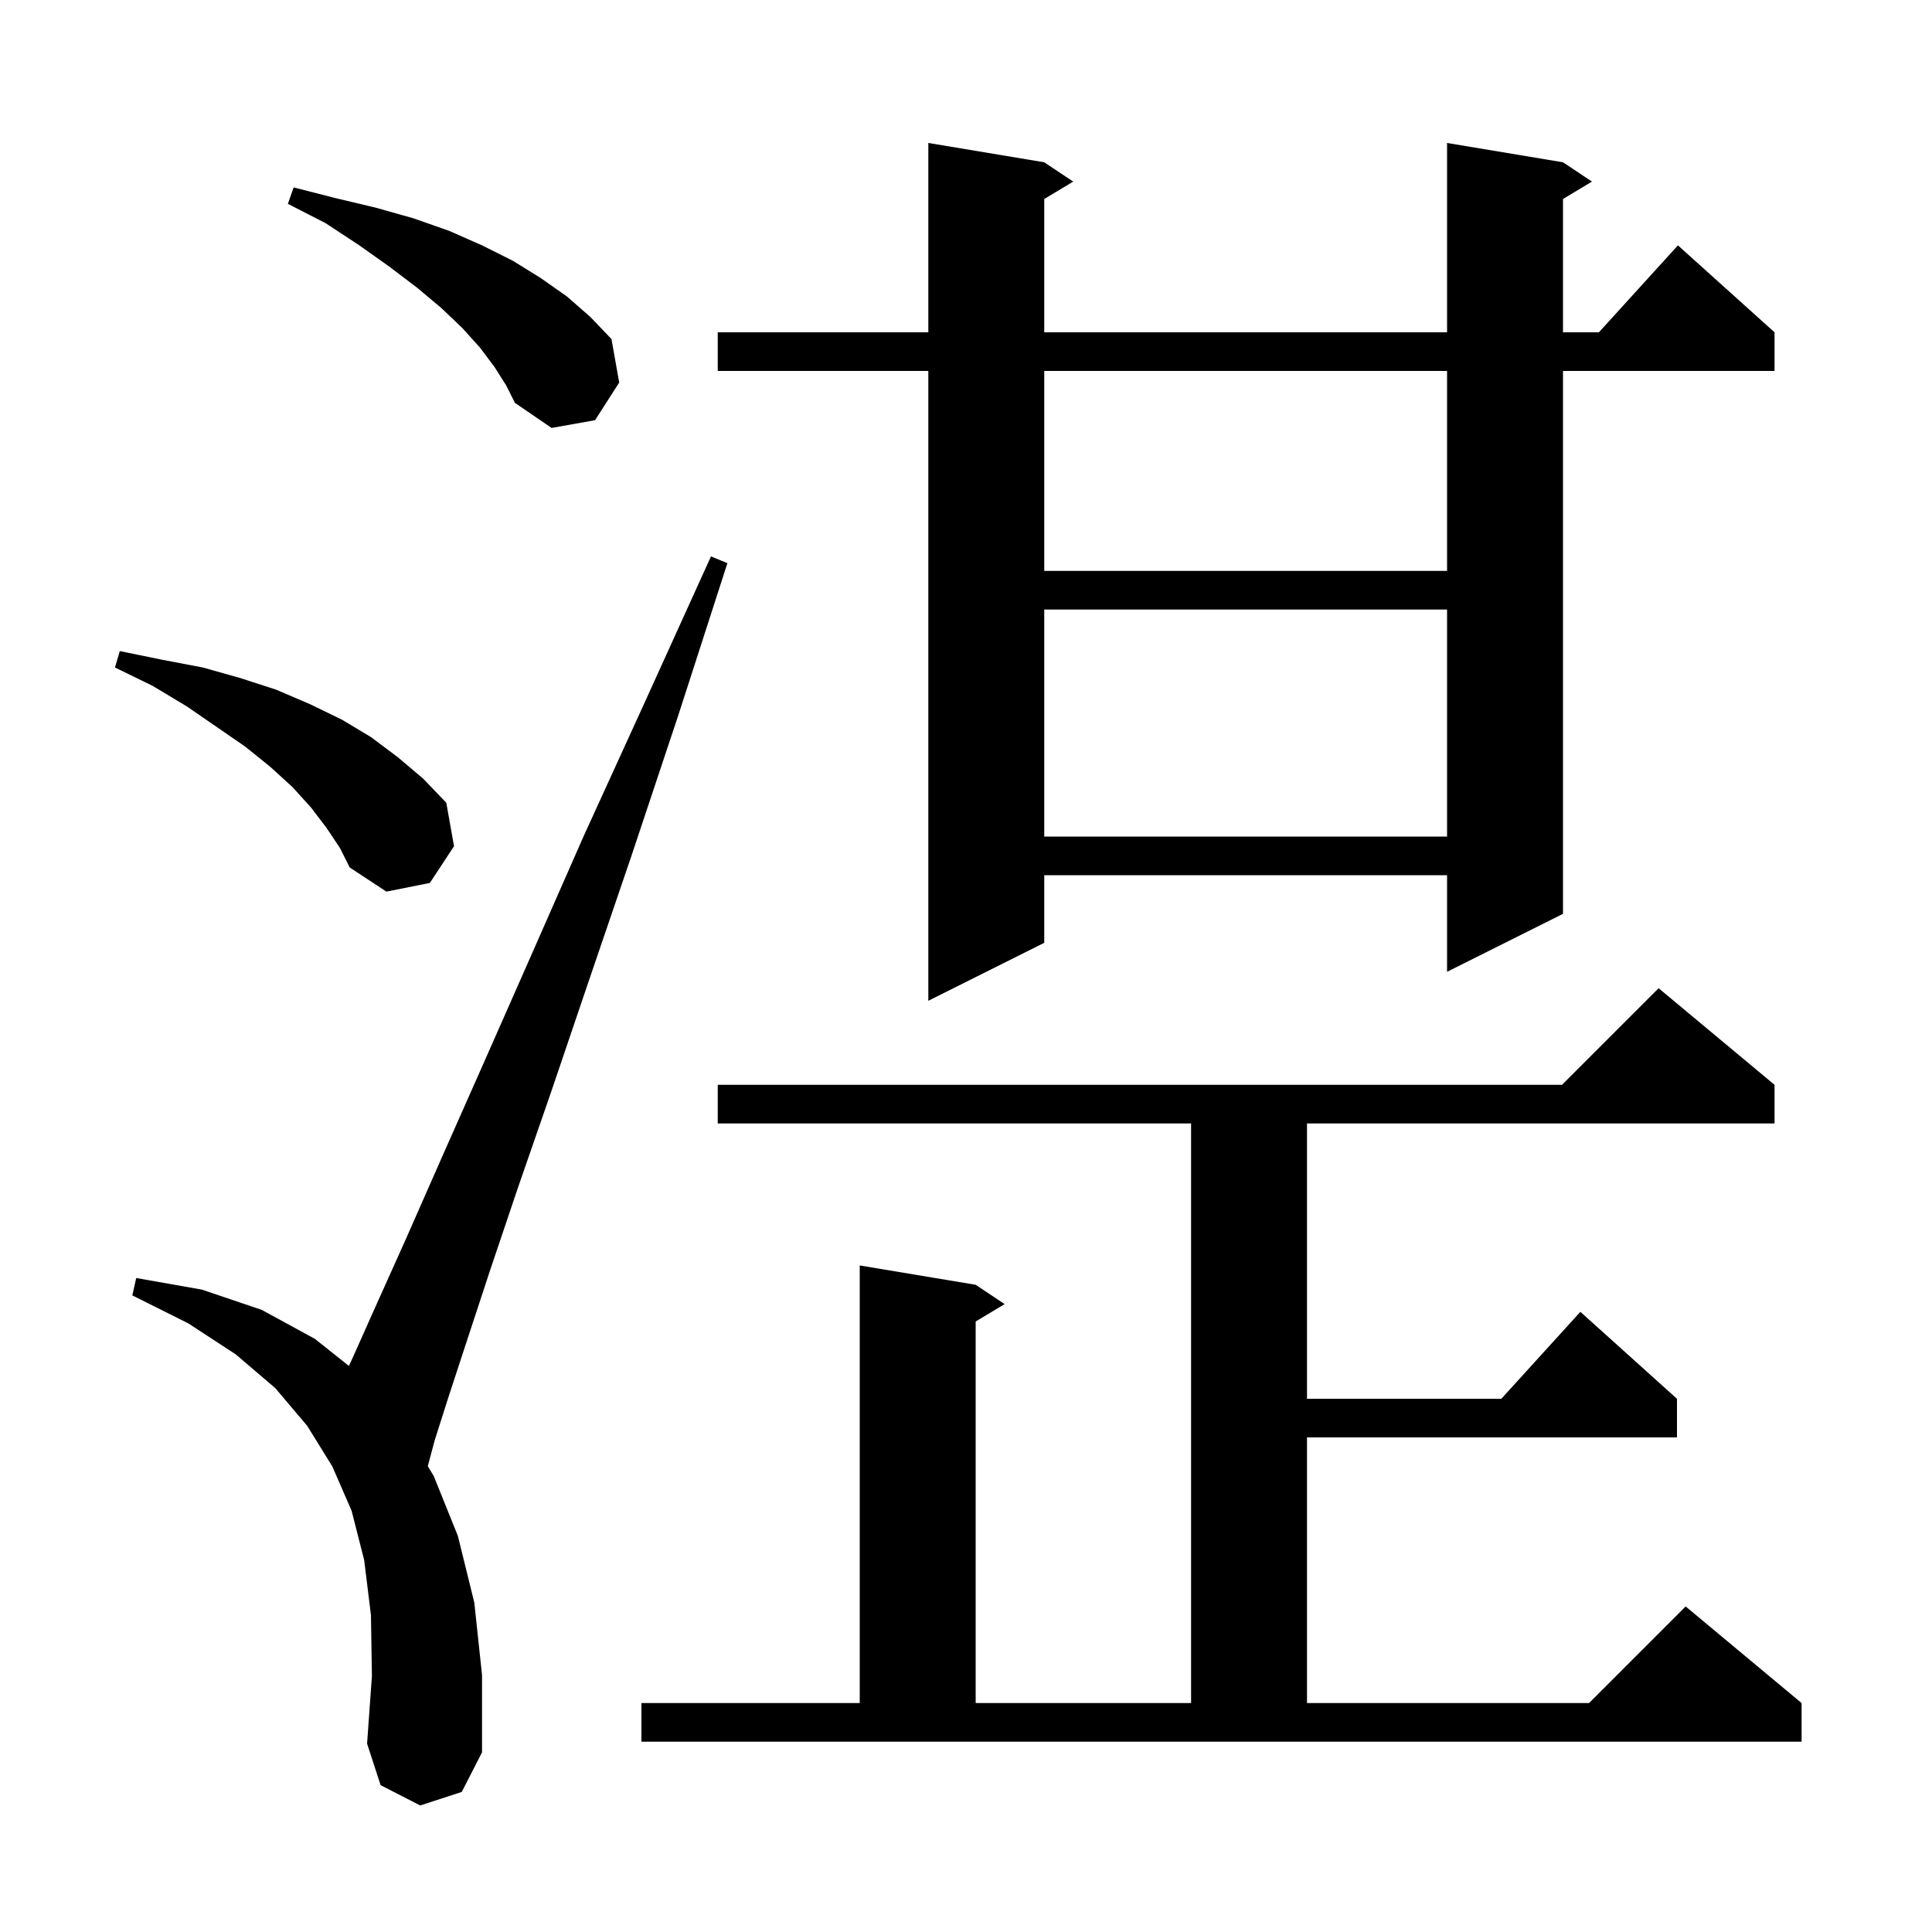 <svg xmlns="http://www.w3.org/2000/svg" xmlns:xlink="http://www.w3.org/1999/xlink" version="1.1" baseProfile="full" viewBox="0 0 200 200" width="200" height="200"><g fill="currentColor"><path d="M 43.5 186.9 L 39.4 184.8 L 38.0 180.5 L 38.5 173.5 L 38.4 167.2 L 37.7 161.5 L 36.4 156.4 L 34.4 151.8 L 31.8 147.6 L 28.5 143.7 L 24.4 140.2 L 19.5 137.0 L 13.7 134.1 L 14.1 132.3 L 20.9 133.5 L 27.1 135.6 L 32.6 138.6 L 36.115 141.398 L 36.4 140.8 L 38.9 135.2 L 42.0 128.3 L 45.7 119.9 L 50.0 110.2 L 54.9 99.1 L 60.4 86.6 L 66.7 72.8 L 73.6 57.6 L 75.3 58.3 L 70.2 74.1 L 65.4 88.5 L 61.0 101.4 L 57.1 112.9 L 53.6 123.0 L 50.7 131.6 L 48.3 138.9 L 46.4 144.7 L 45.0 149.1 L 44.286 151.777 L 44.9 152.8 L 47.4 159.0 L 49.1 165.9 L 49.9 173.4 L 49.9 181.4 L 47.8 185.5 Z M 66.4 176.3 L 89.0 176.3 L 89.0 131.0 L 101.0 133.0 L 104.0 135.0 L 101.0 136.8 L 101.0 176.3 L 123.3 176.3 L 123.3 116.3 L 74.3 116.3 L 74.3 112.3 L 161.7 112.3 L 171.7 102.3 L 183.7 112.3 L 183.7 116.3 L 135.3 116.3 L 135.3 144.8 L 155.418 144.8 L 163.6 135.8 L 173.6 144.8 L 173.6 148.8 L 135.3 148.8 L 135.3 176.3 L 164.5 176.3 L 174.5 166.3 L 186.5 176.3 L 186.5 180.3 L 66.4 180.3 Z M 161.8 16.8 L 164.8 18.8 L 161.8 20.6 L 161.8 34.4 L 165.518 34.4 L 173.7 25.4 L 183.7 34.4 L 183.7 38.4 L 161.8 38.4 L 161.8 94.6 L 149.8 100.6 L 149.8 90.6 L 108.1 90.6 L 108.1 97.6 L 96.1 103.6 L 96.1 38.4 L 74.3 38.4 L 74.3 34.4 L 96.1 34.4 L 96.1 14.8 L 108.1 16.8 L 111.1 18.8 L 108.1 20.6 L 108.1 34.4 L 149.8 34.4 L 149.8 14.8 Z M 33.8 85.7 L 32.2 83.6 L 30.3 81.5 L 28.0 79.4 L 25.4 77.3 L 22.5 75.3 L 19.3 73.1 L 15.8 71.0 L 11.9 69.1 L 12.4 67.4 L 16.8 68.3 L 21.0 69.1 L 24.9 70.2 L 28.6 71.4 L 32.1 72.9 L 35.4 74.5 L 38.4 76.3 L 41.2 78.4 L 43.8 80.6 L 46.2 83.1 L 47.0 87.6 L 44.5 91.4 L 40.0 92.3 L 36.2 89.8 L 35.2 87.8 Z M 108.1 63.1 L 108.1 86.6 L 149.8 86.6 L 149.8 63.1 Z M 108.1 38.4 L 108.1 59.1 L 149.8 59.1 L 149.8 38.4 Z M 51.2 38.0 L 49.7 36.0 L 47.9 34.0 L 45.7 31.9 L 43.2 29.8 L 40.3 27.6 L 37.2 25.4 L 33.7 23.1 L 29.8 21.1 L 30.4 19.4 L 34.7 20.5 L 38.9 21.5 L 42.8 22.6 L 46.5 23.9 L 49.9 25.4 L 53.1 27.0 L 56.0 28.8 L 58.7 30.7 L 61.1 32.8 L 63.3 35.1 L 64.1 39.6 L 61.6 43.5 L 57.1 44.3 L 53.3 41.7 L 52.4 39.9 Z "/></g></svg>